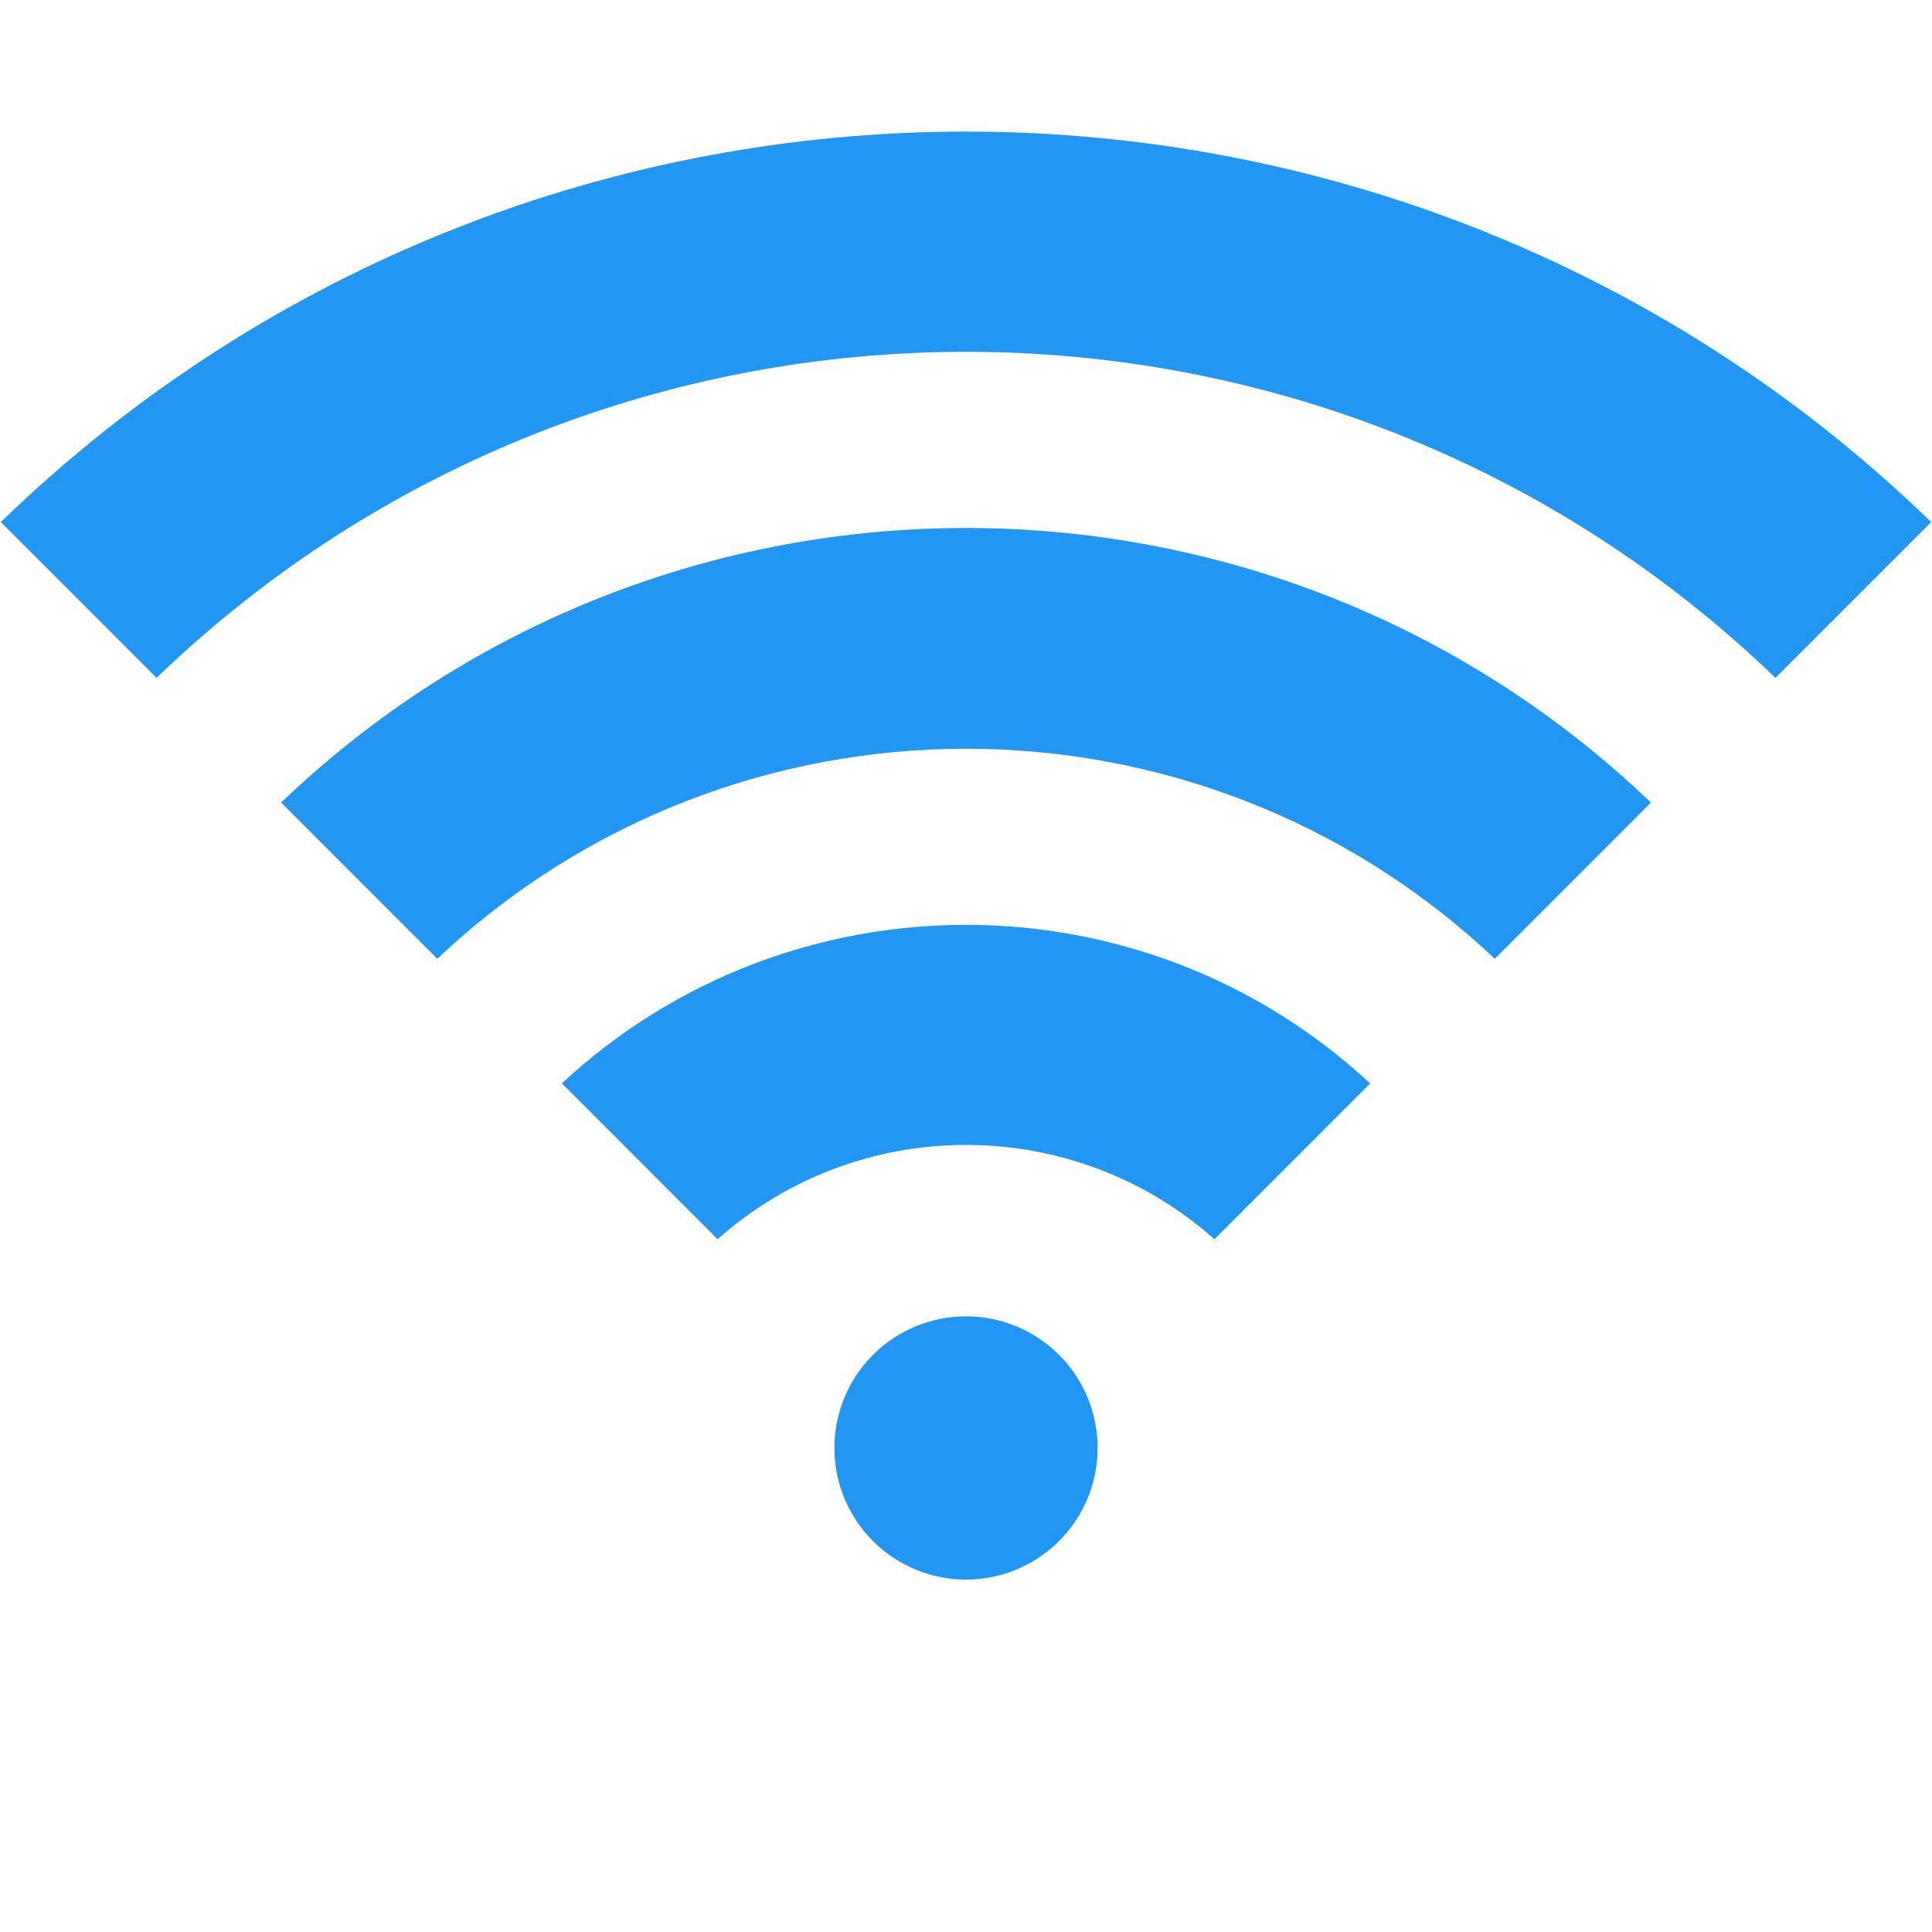 <svg xmlns="http://www.w3.org/2000/svg" xmlns:xlink="http://www.w3.org/1999/xlink" width="1080" zoomAndPan="magnify" viewBox="0 0 810 810" height="1080" preserveAspectRatio="xMidYMid meet" version="1.0"><defs><clipPath id="8d6a561dad"><path d="M 349 551 L 461 551 L 461 662.25 L 349 662.25 Z M 349 551 " clip-rule="nonzero"/></clipPath></defs><g clip-path="url(#8d6a561dad)"><path fill="#2196f3" d="M 460.18 607.062 C 460.18 608.871 460.094 610.672 459.914 612.473 C 459.738 614.27 459.473 616.055 459.121 617.828 C 458.77 619.602 458.328 621.352 457.805 623.082 C 457.281 624.812 456.672 626.512 455.98 628.184 C 455.289 629.852 454.516 631.484 453.664 633.078 C 452.812 634.672 451.887 636.219 450.883 637.723 C 449.875 639.227 448.801 640.676 447.656 642.074 C 446.508 643.469 445.297 644.809 444.02 646.086 C 442.742 647.363 441.402 648.578 440.008 649.723 C 438.609 650.871 437.16 651.945 435.656 652.949 C 434.152 653.953 432.605 654.883 431.012 655.734 C 429.418 656.586 427.785 657.355 426.117 658.051 C 424.445 658.742 422.746 659.348 421.02 659.875 C 419.289 660.398 417.539 660.836 415.766 661.191 C 413.992 661.543 412.207 661.809 410.41 661.984 C 408.609 662.16 406.809 662.25 405 662.25 C 403.191 662.25 401.391 662.16 399.59 661.984 C 397.793 661.809 396.008 661.543 394.234 661.191 C 392.461 660.836 390.711 660.398 388.98 659.875 C 387.254 659.348 385.555 658.742 383.883 658.051 C 382.215 657.355 380.582 656.586 378.988 655.734 C 377.395 654.883 375.848 653.953 374.344 652.949 C 372.84 651.945 371.391 650.871 369.992 649.723 C 368.598 648.578 367.258 647.363 365.98 646.086 C 364.703 644.809 363.492 643.469 362.344 642.074 C 361.199 640.676 360.121 639.227 359.117 637.723 C 358.113 636.219 357.188 634.672 356.336 633.078 C 355.484 631.484 354.711 629.852 354.02 628.184 C 353.328 626.512 352.719 624.812 352.195 623.082 C 351.672 621.352 351.23 619.602 350.879 617.828 C 350.527 616.055 350.262 614.27 350.086 612.473 C 349.906 610.672 349.82 608.871 349.82 607.062 C 349.82 605.254 349.906 603.453 350.086 601.652 C 350.262 599.855 350.527 598.07 350.879 596.297 C 351.23 594.523 351.672 592.773 352.195 591.043 C 352.719 589.312 353.328 587.613 354.02 585.941 C 354.711 584.273 355.484 582.641 356.336 581.047 C 357.188 579.453 358.113 577.906 359.117 576.402 C 360.121 574.898 361.199 573.449 362.344 572.051 C 363.492 570.656 364.703 569.316 365.98 568.039 C 367.258 566.762 368.598 565.547 369.992 564.402 C 371.391 563.254 372.84 562.18 374.344 561.176 C 375.848 560.172 377.395 559.242 378.988 558.391 C 380.582 557.539 382.215 556.766 383.883 556.074 C 385.555 555.383 387.254 554.777 388.98 554.25 C 390.711 553.727 392.461 553.289 394.234 552.934 C 396.008 552.582 397.793 552.316 399.59 552.141 C 401.391 551.965 403.191 551.875 405 551.875 C 406.809 551.875 408.609 551.965 410.41 552.141 C 412.207 552.316 413.992 552.582 415.766 552.934 C 417.539 553.289 419.289 553.727 421.02 554.25 C 422.746 554.777 424.445 555.383 426.117 556.074 C 427.785 556.766 429.418 557.539 431.012 558.391 C 432.605 559.242 434.152 560.172 435.656 561.176 C 437.16 562.18 438.609 563.254 440.008 564.402 C 441.402 565.547 442.742 566.762 444.02 568.039 C 445.297 569.316 446.508 570.656 447.656 572.051 C 448.801 573.449 449.879 574.898 450.883 576.402 C 451.887 577.906 452.812 579.453 453.664 581.047 C 454.516 582.641 455.289 584.273 455.98 585.941 C 456.672 587.613 457.281 589.312 457.805 591.043 C 458.328 592.773 458.77 594.523 459.121 596.297 C 459.473 598.07 459.738 599.855 459.914 601.652 C 460.094 603.453 460.18 605.254 460.18 607.062 Z M 460.18 607.062 " fill-opacity="1" fill-rule="nonzero"/></g><path fill="#2196f3" d="M 0.344 218.875 L 65.641 284.195 C 254.727 101.93 555.277 101.93 744.359 284.195 L 809.66 218.875 C 584.559 0.605 225.441 0.605 0.344 218.875 Z M 0.344 218.875 " fill-opacity="1" fill-rule="nonzero"/><path fill="#2196f3" d="M 117.875 336.477 L 183.34 401.984 C 307.551 284.547 502.484 284.547 626.699 401.984 L 692.16 336.477 C 531.844 183 278.156 183 117.875 336.477 Z M 117.875 336.477 " fill-opacity="1" fill-rule="nonzero"/><path fill="#2196f3" d="M 235.559 454.211 L 300.855 519.555 C 360.121 466.812 449.879 466.832 509.164 519.555 L 574.441 454.25 C 479.035 365.582 330.93 365.598 235.559 454.211 Z M 235.559 454.211 " fill-opacity="1" fill-rule="nonzero"/></svg>